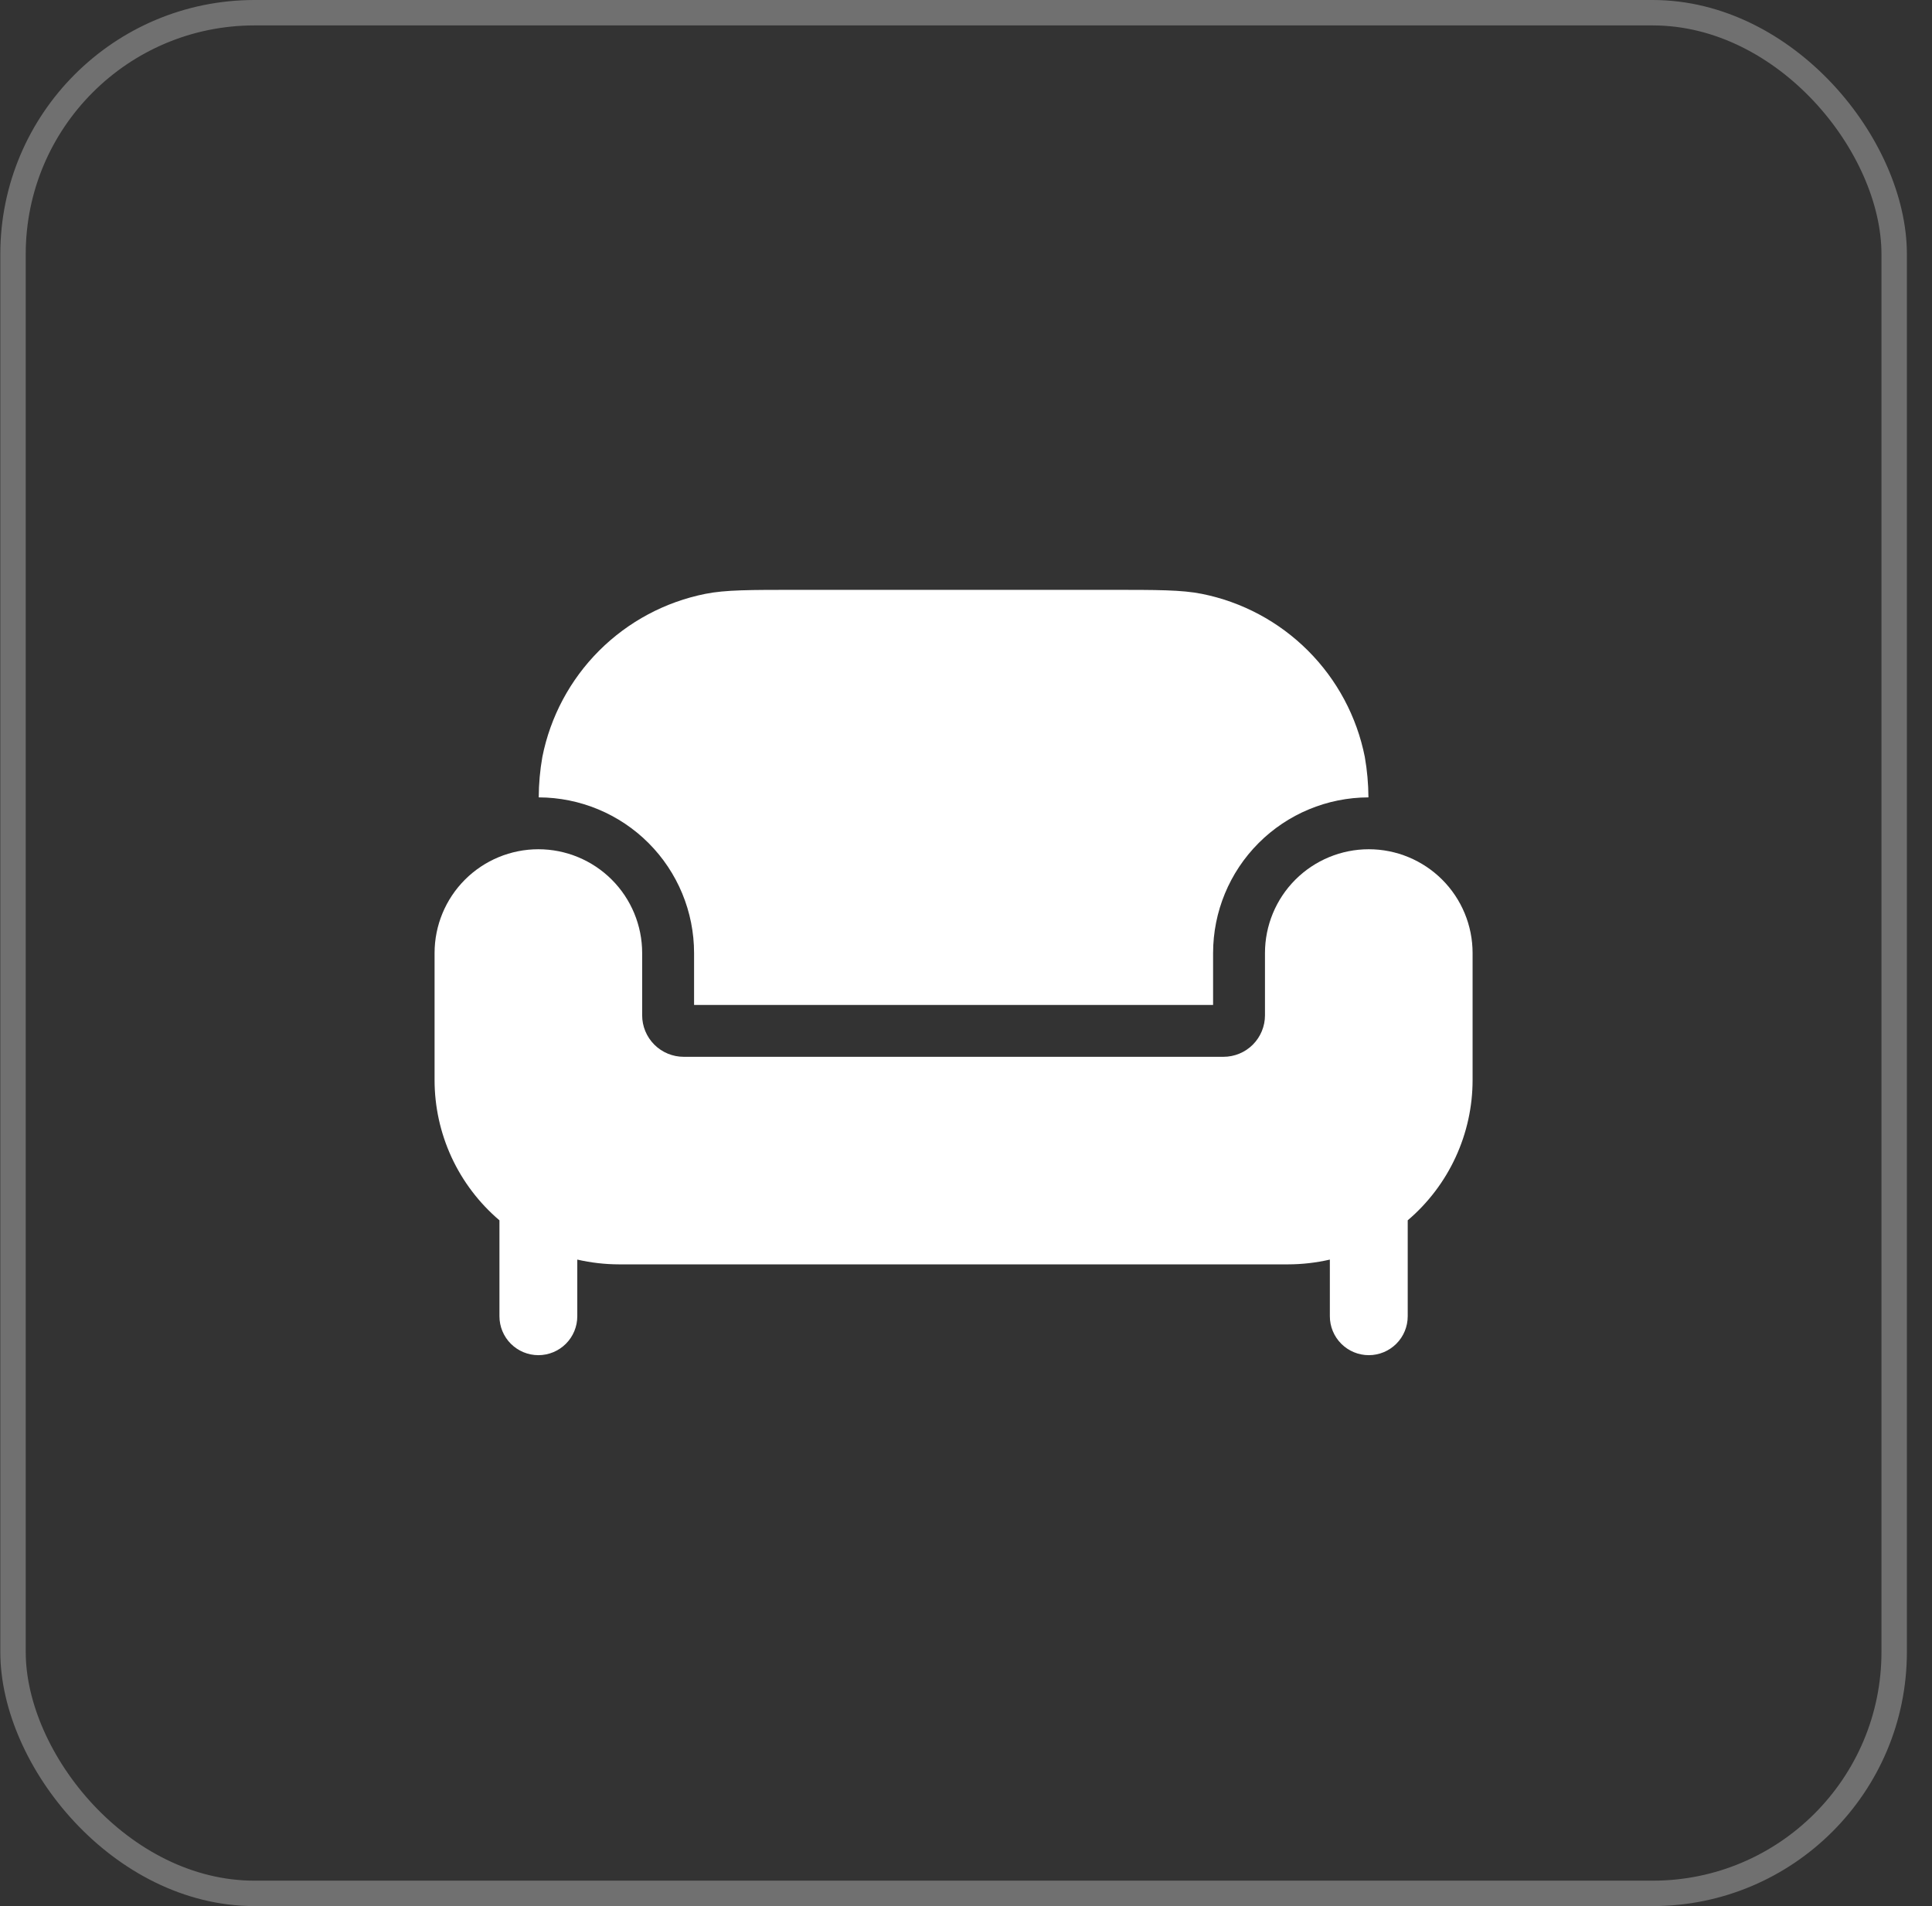 <?xml version="1.0" encoding="UTF-8"?> <svg xmlns="http://www.w3.org/2000/svg" width="76" height="75" viewBox="0 0 76 75" fill="none"><rect x="0" y="0" width="76" height="75" fill="#333333" stroke="none"/><rect x="0.512" y="0.5" width="74" height="74" rx="9.5" stroke="white" stroke-opacity="0.3"></rect><path d="M27.303 37.5V39.542H47.72V37.5C47.72 35.878 48.363 34.322 49.509 33.174C50.654 32.026 52.209 31.379 53.831 31.375C53.828 30.841 53.78 30.308 53.688 29.783C53.373 28.198 52.595 26.743 51.452 25.601C50.31 24.459 48.855 23.681 47.271 23.366C46.483 23.209 45.535 23.209 43.636 23.209H31.386C29.488 23.209 28.54 23.209 27.752 23.366C26.168 23.681 24.713 24.459 23.57 25.601C22.428 26.743 21.65 28.198 21.335 29.783C21.242 30.308 21.195 30.841 21.192 31.375C22.814 31.379 24.369 32.026 25.514 33.174C26.66 34.322 27.303 35.878 27.303 37.5Z" fill="white"></path><path d="M50.668 49.75H24.355C23.801 49.749 23.249 49.686 22.709 49.562V51.791C22.709 52.198 22.548 52.587 22.261 52.874C21.974 53.161 21.584 53.323 21.178 53.323C20.772 53.323 20.383 53.161 20.095 52.874C19.808 52.587 19.647 52.198 19.647 51.791V48.017C18.846 47.335 18.203 46.488 17.762 45.534C17.322 44.58 17.094 43.541 17.095 42.49V37.5C17.095 36.417 17.525 35.378 18.291 34.612C19.056 33.847 20.095 33.416 21.178 33.416C22.261 33.416 23.3 33.847 24.065 34.612C24.831 35.378 25.261 36.417 25.261 37.5V39.95C25.261 40.383 25.433 40.798 25.74 41.105C26.046 41.411 26.462 41.583 26.895 41.583H48.128C48.561 41.583 48.977 41.411 49.283 41.105C49.589 40.798 49.761 40.383 49.761 39.95V37.5C49.761 36.417 50.192 35.378 50.957 34.612C51.723 33.847 52.762 33.416 53.845 33.416C54.928 33.416 55.966 33.847 56.732 34.612C57.498 35.378 57.928 36.417 57.928 37.5V42.49C57.929 43.541 57.701 44.58 57.26 45.534C56.82 46.488 56.177 47.335 55.376 48.017V51.791C55.376 52.198 55.215 52.587 54.928 52.874C54.64 53.161 54.251 53.323 53.845 53.323C53.439 53.323 53.049 53.161 52.762 52.874C52.475 52.587 52.313 52.198 52.313 51.791V49.562C51.774 49.686 51.222 49.749 50.668 49.75Z" fill="white"></path></svg> 